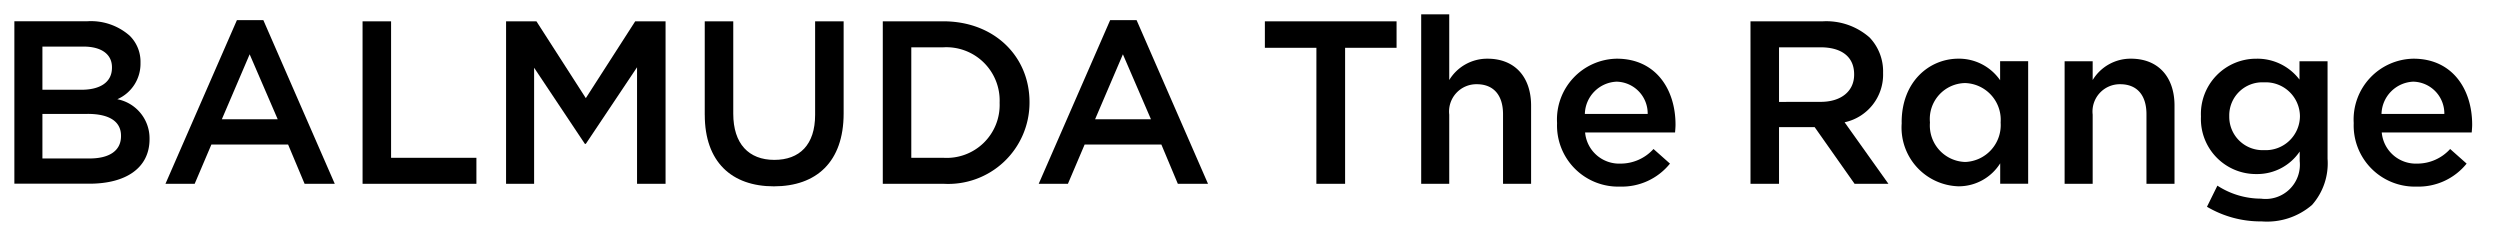 <svg xmlns="http://www.w3.org/2000/svg" xmlns:xlink="http://www.w3.org/1999/xlink" width="174" height="16" viewBox="0 0 174 16"><defs><clipPath id="b"><rect width="174" height="16"/></clipPath></defs><g id="a" clip-path="url(#b)"><g transform="translate(1 0.999)"><g transform="translate(0 0)"><g transform="translate(97.915)"><path d="M523.514,223.873h1.952v4.572a3.088,3.088,0,0,1,2.663-1.486c1.92,0,3.034,1.292,3.034,3.264v5.444H529.21v-4.847c0-1.324-.661-2.084-1.823-2.084a1.9,1.9,0,0,0-1.921,2.116v4.815h-1.952Z" transform="translate(-523.514 -223.873)"/><path d="M556.262,236.336a2.213,2.213,0,0,0-2.162-2.245,2.306,2.306,0,0,0-2.211,2.245Zm-6.309.63v-.032a4.231,4.231,0,0,1,4.163-4.442c2.711,0,4.083,2.132,4.083,4.588,0,.178-.016.355-.032.549h-6.261a2.379,2.379,0,0,0,2.453,2.165,3.092,3.092,0,0,0,2.308-1.017l1.146,1.017a4.306,4.306,0,0,1-3.485,1.6,4.254,4.254,0,0,1-4.373-4.427" transform="translate(-540.498 -229.406)"/><path d="M596.214,230.832c1.42,0,2.324-.743,2.324-1.89v-.032c0-1.211-.872-1.874-2.34-1.874H593.31v3.8Zm-4.89-5.605h5.035a4.549,4.549,0,0,1,3.259,1.13,3.421,3.421,0,0,1,.935,2.44v.032a3.393,3.393,0,0,1-2.679,3.425l3.05,4.281h-2.356l-2.776-3.942H593.31v3.942h-1.985Z" transform="translate(-568.405 -224.742)"/><path d="M627.631,236.95v-.032a2.558,2.558,0,0,0-2.469-2.73,2.5,2.5,0,0,0-2.452,2.73v.032a2.537,2.537,0,0,0,2.452,2.73,2.568,2.568,0,0,0,2.469-2.73m-6.89,0v-.032c0-2.827,1.92-4.427,3.953-4.427a3.484,3.484,0,0,1,2.9,1.5v-1.325h1.952v8.53H627.6v-1.422a3.41,3.41,0,0,1-2.9,1.6,4.088,4.088,0,0,1-3.953-4.427" transform="translate(-587.301 -229.406)"/><path d="M652.458,232.669h1.953v1.308a3.088,3.088,0,0,1,2.663-1.486c1.92,0,3.033,1.292,3.033,3.264V241.2h-1.952v-4.847c0-1.324-.662-2.084-1.824-2.084a1.9,1.9,0,0,0-1.92,2.116V241.2h-1.953Z" transform="translate(-607.676 -229.406)"/><path d="M685.878,236.514v-.032a2.381,2.381,0,0,0-2.5-2.343,2.3,2.3,0,0,0-2.42,2.343v.032a2.321,2.321,0,0,0,2.42,2.342,2.381,2.381,0,0,0,2.5-2.342m-6.471,6.284.726-1.47a5.581,5.581,0,0,0,3.034.905,2.383,2.383,0,0,0,2.694-2.617v-.662a3.567,3.567,0,0,1-3,1.567,3.831,3.831,0,0,1-3.873-3.99V236.5a3.845,3.845,0,0,1,3.873-4.007,3.674,3.674,0,0,1,2.985,1.454v-1.276H687.8v6.785a4.368,4.368,0,0,1-1.081,3.215,4.794,4.794,0,0,1-3.5,1.146,7.335,7.335,0,0,1-3.808-1.017" transform="translate(-624.717 -229.406)"/><path d="M715.029,236.336a2.213,2.213,0,0,0-2.162-2.245,2.307,2.307,0,0,0-2.211,2.245Zm-6.309.63v-.032a4.231,4.231,0,0,1,4.163-4.442c2.711,0,4.083,2.132,4.083,4.588,0,.178-.016.355-.032.549h-6.261a2.38,2.38,0,0,0,2.454,2.165,3.091,3.091,0,0,0,2.307-1.017l1.146,1.017a4.306,4.306,0,0,1-3.485,1.6,4.254,4.254,0,0,1-4.373-4.427" transform="translate(-643.818 -229.406)"/></g><path d="M456.9,231.9l-1.953-4.523-1.936,4.523Zm-2.84-6.9h1.84l4.97,11.389h-2.1l-1.145-2.73h-5.342l-1.162,2.73h-2.033Z" transform="translate(-377.793 -224.597)"/><path d="M496.687,227.068H493.1v-1.842h9.166v1.842h-3.582v9.466h-2Z" transform="translate(-406.065 -224.742)"/><g transform="translate(0 0.485)"><path d="M254.821,231.672h-3.147v3.1h3.292c1.356,0,2.178-.533,2.178-1.551v-.033c0-.953-.758-1.518-2.324-1.518m1.695-3.247c0-.888-.71-1.438-1.985-1.438h-2.856v3.005h2.711c1.275,0,2.13-.5,2.13-1.535Zm-6.793-3.2h5.067a4.076,4.076,0,0,1,2.953,1,2.536,2.536,0,0,1,.759,1.874v.032a2.694,2.694,0,0,1-1.614,2.52,2.772,2.772,0,0,1,2.243,2.746v.033c0,2.019-1.663,3.1-4.18,3.1h-5.228Z" transform="translate(-249.722 -225.227)"/></g><path d="M286.947,231.9l-1.953-4.523-1.936,4.523Zm-2.84-6.9h1.84l4.97,11.389h-2.1l-1.146-2.73h-5.341l-1.162,2.73h-2.033Z" transform="translate(-268.618 -224.597)"/><path d="M317.487,225.227h1.985v9.5h5.939v1.809h-7.923Z" transform="translate(-293.253 -224.742)"/><path d="M345.415,225.227h2.113l3.437,5.347,3.437-5.347h2.113v11.308h-1.985v-8.11l-3.566,5.332H350.9l-3.534-5.3v8.077h-1.952Z" transform="translate(-311.192 -224.742)"/><g transform="translate(48.05 0.484)"><path d="M384.08,231.737v-6.511h1.985v6.43c0,2.1,1.081,3.215,2.857,3.215,1.759,0,2.84-1.05,2.84-3.134v-6.511h1.985v6.414c0,3.376-1.9,5.072-4.857,5.072-2.937,0-4.808-1.7-4.808-4.975" transform="translate(-384.08 -225.226)"/><path d="M420.714,227.036v7.69h2.227a3.684,3.684,0,0,0,3.921-3.813v-.032a3.709,3.709,0,0,0-3.921-3.844Zm-1.984-1.809h4.212c3.55,0,6,2.44,6,5.622v.032a5.658,5.658,0,0,1-6,5.654H418.73Z" transform="translate(-406.338 -225.227)"/></g></g></g></g></svg>